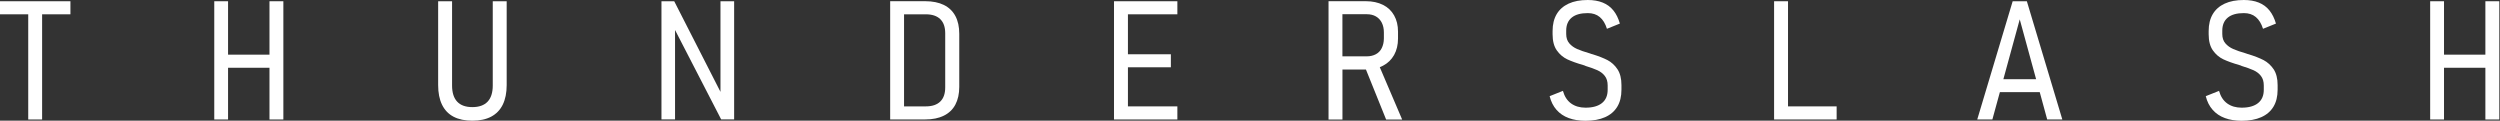 <?xml version="1.0" encoding="utf-8"?>
<!-- Generator: Adobe Illustrator 27.0.0, SVG Export Plug-In . SVG Version: 6.00 Build 0)  -->
<svg version="1.1" id="图层_1" xmlns="http://www.w3.org/2000/svg" xmlns:xlink="http://www.w3.org/1999/xlink" x="0px" y="0px"
	 viewBox="0 0 580 28" style="enable-background:new 0 0 580 28;" xml:space="preserve">
<rect x="0" y="0" width="580" height="28" fill="#333333" stroke="none"/>
<style type="text/css">
	.st0{fill:#FFFFFF;}
</style>
<g>
	<polygon class="st0" points="0,3.32 6.55,3.32 6.55,27.72 9.77,27.72 9.77,3.32 16.34,3.32 16.34,0.29 0,0.29 	"/>
	<polygon class="st0" points="62.52,12.68 52.91,12.68 52.91,0.29 49.71,0.29 49.71,27.72 52.91,27.72 52.91,15.72 62.52,15.72 
		62.52,27.72 65.74,27.72 65.74,0.29 62.52,0.29 	"/>
	<path class="st0" d="M114.32,19.85c0,1.65-0.4,2.89-1.2,3.74c-0.8,0.84-1.98,1.26-3.54,1.26c-1.55,0-2.72-0.42-3.51-1.26
		c-0.79-0.84-1.19-2.09-1.19-3.74V0.29h-3.23v19.45c0,1.8,0.3,3.32,0.9,4.55c0.6,1.23,1.48,2.16,2.66,2.78
		c1.18,0.62,2.63,0.93,4.37,0.93s3.19-0.31,4.38-0.94c1.18-0.63,2.08-1.56,2.68-2.78c0.6-1.23,0.91-2.74,0.91-4.54V0.29h-3.23V19.85
		z"/>
	<polygon class="st0" points="167.15,21.31 156.42,0.29 153.46,0.29 153.46,27.7 156.61,27.7 156.61,6.96 167.31,27.7 170.32,27.7 
		170.32,0.29 167.15,0.29 	"/>
	<path class="st0" d="M218.96,1.14c-1.18-0.57-2.61-0.86-4.29-0.86h-4.92h-1h-2.23v27.43h2.23h1h4.91c1.69,0,3.12-0.29,4.3-0.87
		c1.18-0.58,2.08-1.43,2.68-2.56c0.6-1.13,0.91-2.51,0.91-4.13V7.85c0-1.64-0.3-3.02-0.91-4.15C221.03,2.57,220.14,1.72,218.96,1.14
		z M219.29,20.29c0,1.43-0.38,2.52-1.15,3.27c-0.77,0.75-1.89,1.12-3.36,1.12h-5.04V3.32h5.04c1.47,0,2.59,0.37,3.36,1.12
		c0.77,0.75,1.15,1.84,1.15,3.27V20.29z"/>
	<polygon class="st0" points="260.32,0.29 258.45,0.29 258.45,27.72 260.32,27.72 261.68,27.72 273.15,27.72 273.15,24.68 
		261.68,24.68 261.68,15.61 271.64,15.61 271.64,12.59 261.68,12.59 261.68,3.32 273.15,3.32 273.15,0.29 261.68,0.29 	"/>
	<path class="st0" d="M320.85,15.25c1.11-0.58,1.97-1.41,2.58-2.49c0.6-1.08,0.91-2.35,0.91-3.81v-1.6c0-1.45-0.3-2.7-0.9-3.77
		c-0.6-1.07-1.46-1.89-2.58-2.45c-1.12-0.56-2.44-0.85-3.96-0.85h-5.45h-1.55h-1.68v27.45h3.23v-11.6h5.45c0,0,0,0,0,0l4.68,11.6
		h3.72l-5.19-12.14C320.35,15.48,320.61,15.37,320.85,15.25z M311.44,3.3h5.66c0.82,0,1.52,0.17,2.11,0.51
		c0.59,0.34,1.05,0.83,1.37,1.47c0.32,0.64,0.48,1.39,0.48,2.24v1.42c-0.01,0.84-0.18,1.58-0.49,2.21
		c-0.31,0.63-0.77,1.11-1.37,1.43s-1.3,0.49-2.1,0.49h-5.66V3.3z"/>
	<path class="st0" d="M372.95,13.95c-0.91-0.47-2.06-0.92-3.44-1.35c-0.07-0.01-0.13-0.03-0.18-0.05c-0.04-0.02-0.1-0.04-0.18-0.05
		c-0.04-0.01-0.08-0.03-0.13-0.05c-0.05-0.03-0.11-0.05-0.17-0.06c-1.25-0.36-2.23-0.7-2.95-1.02c-0.72-0.31-1.33-0.75-1.81-1.3
		c-0.48-0.55-0.73-1.28-0.73-2.19V7.11c0-1.32,0.43-2.33,1.28-3.03c0.85-0.7,2.09-1.04,3.72-1.04c1.12,0,2.05,0.3,2.78,0.91
		c0.74,0.61,1.29,1.52,1.67,2.73l3-1.21c-0.35-1.22-0.85-2.24-1.51-3.05c-0.65-0.81-1.48-1.42-2.47-1.82
		c-0.99-0.4-2.15-0.6-3.47-0.6c-1.75,0-3.23,0.28-4.44,0.84c-1.21,0.56-2.14,1.37-2.77,2.44c-0.63,1.07-0.95,2.37-0.95,3.91v0.76
		c0,1.57,0.33,2.82,0.98,3.74c0.65,0.92,1.46,1.61,2.42,2.07c0.96,0.45,2.2,0.9,3.74,1.34l0.36,0.12c0.02,0.01,0.05,0.02,0.07,0.04
		s0.05,0.02,0.08,0.04c1.12,0.34,2.03,0.67,2.74,0.99c0.71,0.32,1.29,0.76,1.73,1.33c0.44,0.57,0.66,1.3,0.66,2.21v1
		c0,1.35-0.44,2.37-1.32,3.08c-0.88,0.71-2.15,1.07-3.81,1.07c-1.32,0-2.43-0.32-3.34-0.97c-0.91-0.65-1.54-1.62-1.91-2.93
		l-3.08,1.23c0.31,1.27,0.85,2.33,1.6,3.18c0.75,0.85,1.7,1.49,2.83,1.9c1.13,0.42,2.43,0.63,3.89,0.63c1.77,0,3.28-0.28,4.53-0.83
		c1.25-0.55,2.19-1.36,2.84-2.43c0.65-1.07,0.97-2.38,0.97-3.95v-1.08c0-1.51-0.31-2.73-0.92-3.66
		C374.63,15.13,373.86,14.43,372.95,13.95z"/>
	<polygon class="st0" points="414.82,0.29 411.59,0.29 411.59,27.72 413.51,27.72 414.82,27.72 426.1,27.72 426.1,24.68 
		414.82,24.68 	"/>
	<path class="st0" d="M466.94,0.29l-8.22,27.43h3.51l1.74-6.34h9.25l1.73,6.34h3.51l-8.23-27.43H466.94z M464.78,18.38l3.8-13.89
		l3.8,13.89H464.78z"/>
	<path class="st0" d="M525.16,13.95c-0.91-0.47-2.06-0.92-3.44-1.35c-0.08-0.01-0.14-0.03-0.18-0.05c-0.04-0.02-0.1-0.04-0.18-0.05
		c-0.04-0.01-0.08-0.03-0.13-0.05c-0.05-0.03-0.11-0.05-0.17-0.06c-1.25-0.36-2.23-0.7-2.95-1.02c-0.72-0.31-1.33-0.75-1.81-1.3
		s-0.73-1.28-0.73-2.19V7.11c0-1.32,0.43-2.33,1.28-3.03c0.86-0.7,2.1-1.04,3.72-1.04c1.12,0,2.05,0.3,2.78,0.91
		s1.29,1.52,1.67,2.73l3-1.21c-0.35-1.22-0.86-2.24-1.51-3.05s-1.48-1.42-2.47-1.82c-0.99-0.4-2.15-0.6-3.47-0.6
		c-1.75,0-3.23,0.28-4.44,0.84c-1.21,0.56-2.14,1.37-2.77,2.44s-0.95,2.37-0.95,3.91v0.76c0,1.57,0.33,2.82,0.98,3.74
		c0.65,0.92,1.46,1.61,2.42,2.07c0.96,0.45,2.2,0.9,3.74,1.34l0.36,0.12c0.03,0.01,0.05,0.02,0.07,0.04
		c0.03,0.01,0.05,0.02,0.08,0.04c1.12,0.34,2.03,0.67,2.75,0.99c0.71,0.32,1.29,0.76,1.73,1.33c0.44,0.57,0.66,1.3,0.66,2.21v1
		c0,1.35-0.44,2.37-1.32,3.08c-0.88,0.71-2.15,1.07-3.81,1.07c-1.32,0-2.43-0.32-3.34-0.97c-0.91-0.65-1.54-1.62-1.91-2.93
		l-3.08,1.23c0.31,1.27,0.85,2.33,1.61,3.18c0.75,0.85,1.7,1.49,2.83,1.9c1.13,0.42,2.43,0.63,3.89,0.63c1.77,0,3.28-0.28,4.53-0.83
		c1.25-0.55,2.19-1.36,2.84-2.43c0.65-1.07,0.97-2.38,0.97-3.95v-1.08c0-1.51-0.31-2.73-0.92-3.66
		C526.84,15.13,526.07,14.43,525.16,13.95z"/>
	<polygon class="st0" points="576.61,0.29 576.61,12.68 567.01,12.68 567.01,0.29 563.8,0.29 563.8,27.72 567.01,27.72 
		567.01,15.72 576.61,15.72 576.61,27.72 579.84,27.72 579.84,0.29 	"/>
</g>
</svg>
